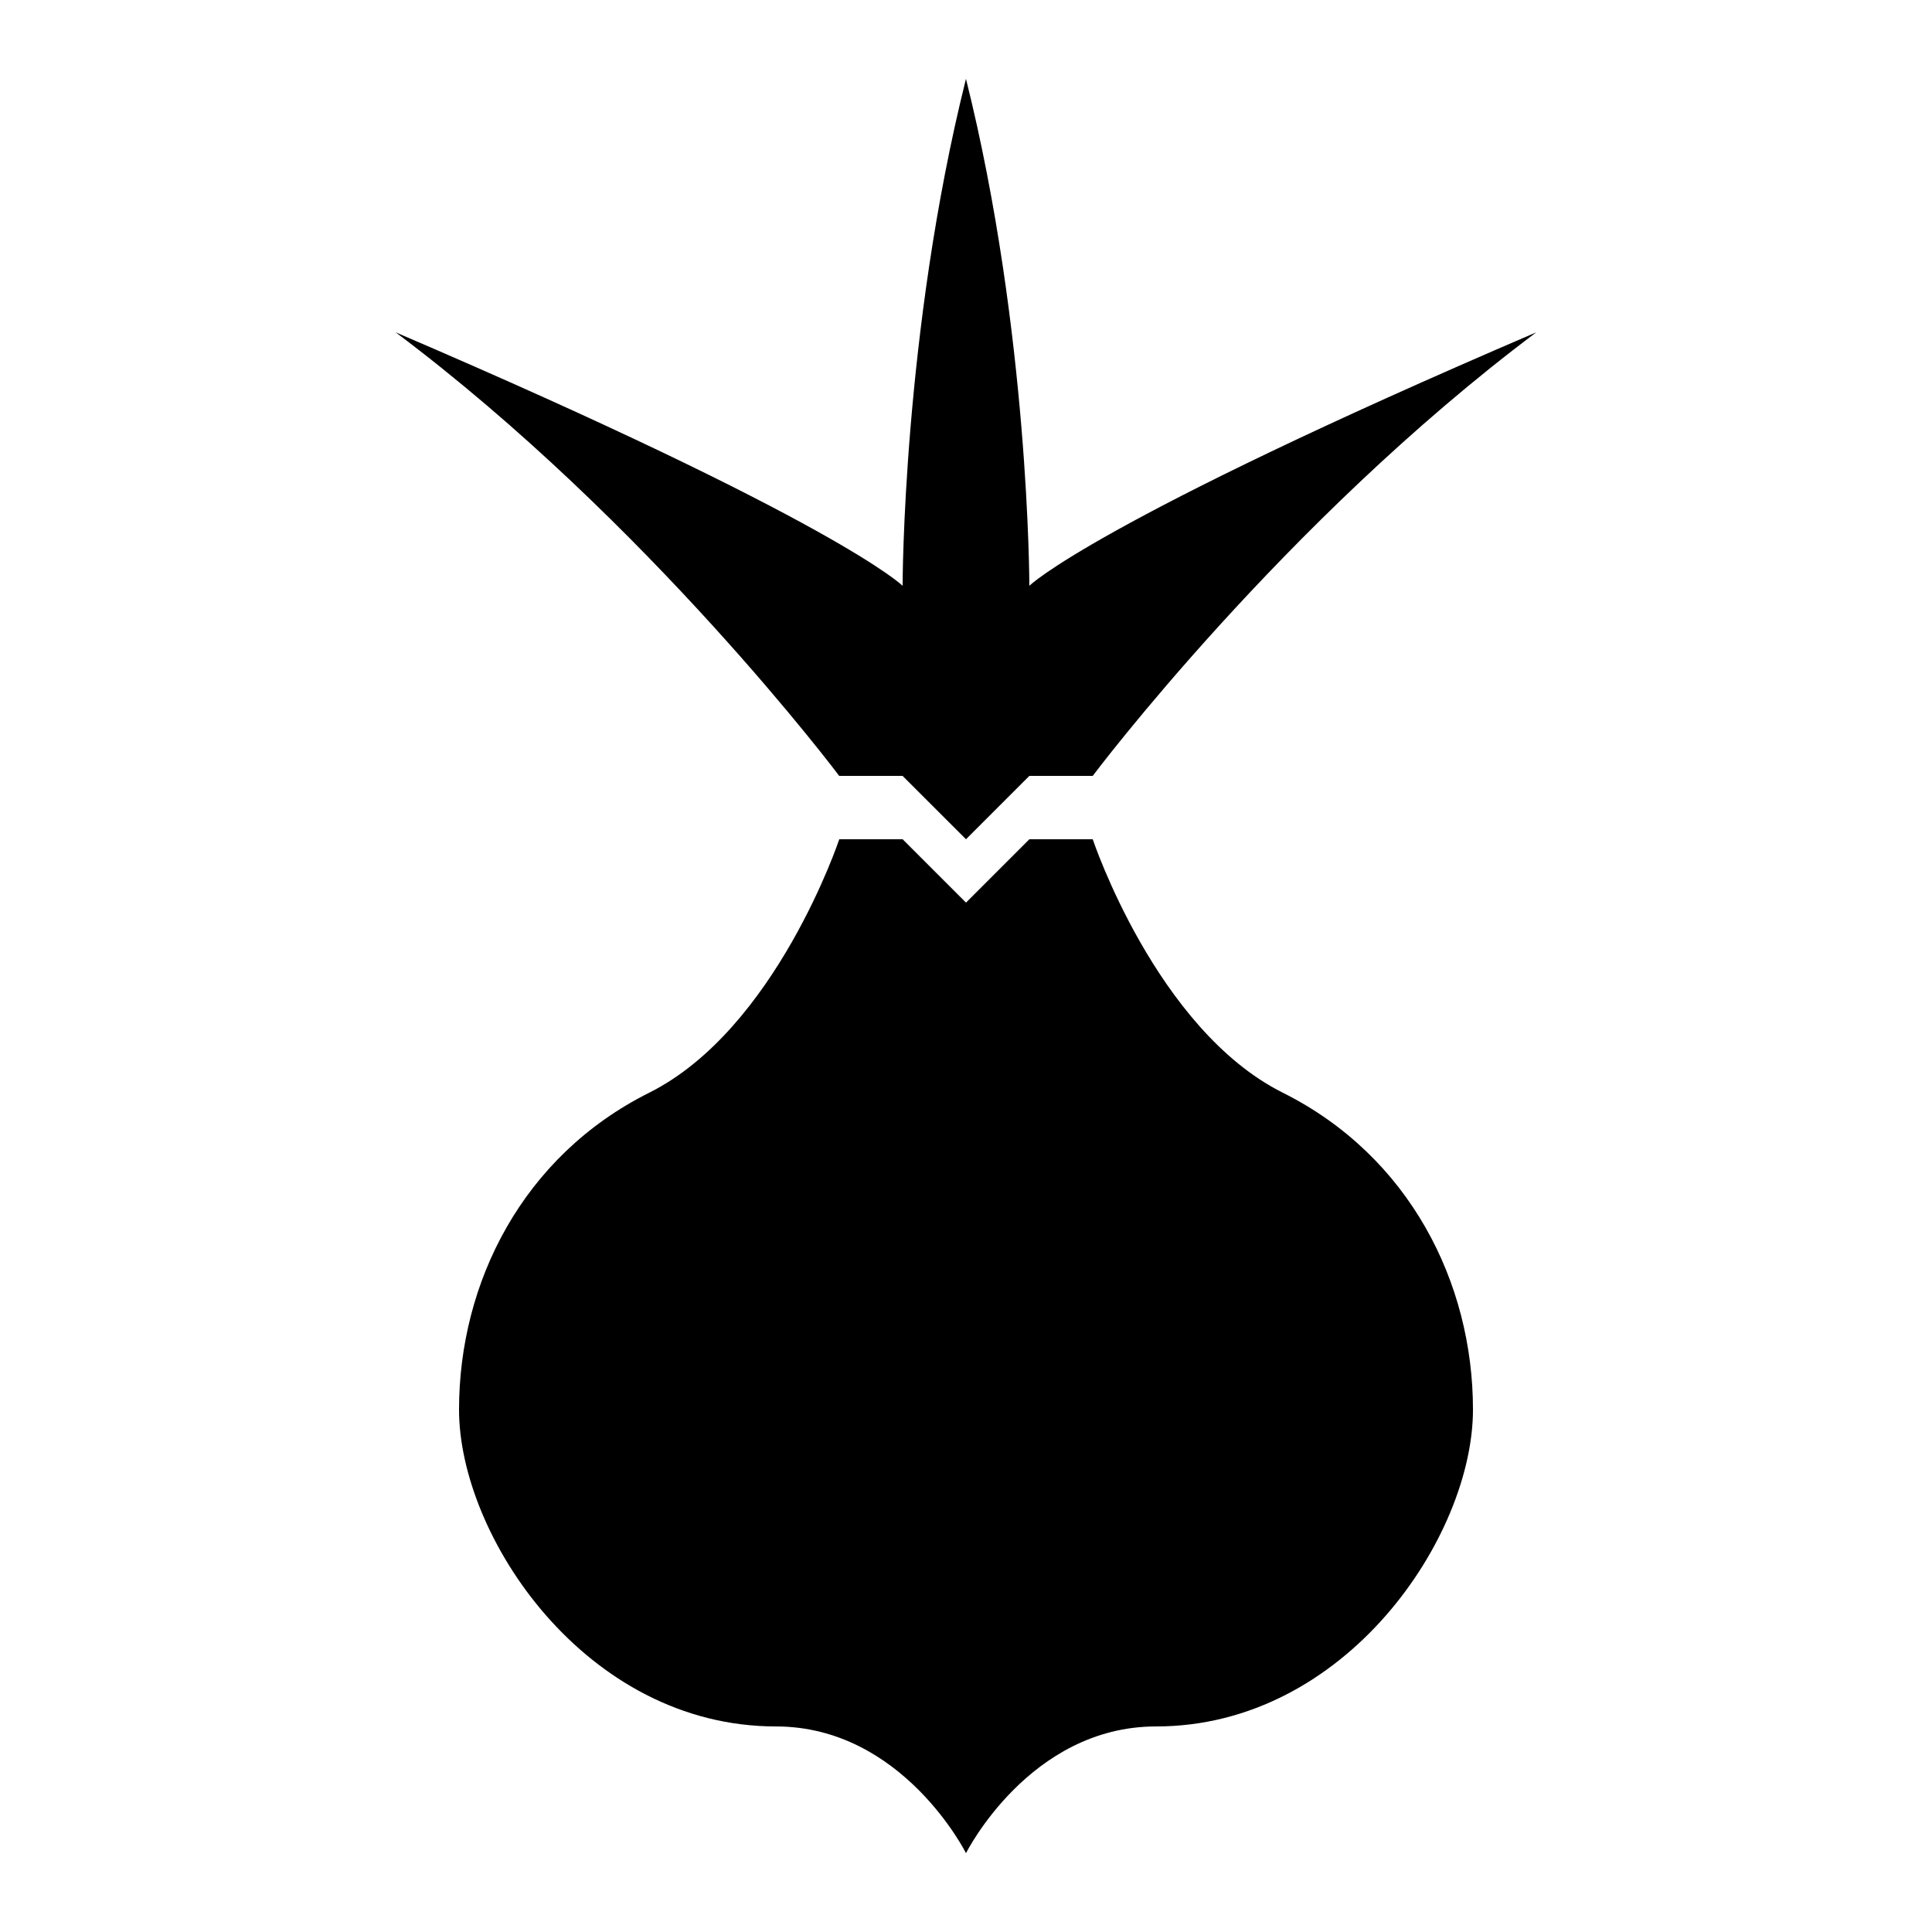<?xml version="1.0" encoding="UTF-8"?>
<!-- Uploaded to: ICON Repo, www.svgrepo.com, Generator: ICON Repo Mixer Tools -->
<svg fill="#000000" width="800px" height="800px" version="1.1" viewBox="144 144 512 512" xmlns="http://www.w3.org/2000/svg">
 <g>
  <path d="m400 635.11s16.793-33.586 50.383-33.586c50.383 0 83.969-50.383 83.969-83.969 0-33.586-16.793-67.176-50.383-83.969-33.586-16.793-50.383-67.176-50.383-67.176h-16.793l-16.793 16.793-16.793-16.793h-16.793s-16.793 50.383-50.383 67.176c-33.586 16.793-50.383 50.383-50.383 83.969 0 33.586 33.586 83.969 83.969 83.969 33.586 0 50.383 33.586 50.383 33.586z"/>
  <path d="m400 366.41 16.793-16.793h16.793s50.383-67.176 117.55-117.55c-117.55 50.383-134.35 67.176-134.35 67.176s0-67.176-16.793-134.35c-16.793 67.176-16.793 134.35-16.793 134.35s-16.793-16.793-134.35-67.176c67.176 50.383 117.55 117.55 117.55 117.55h16.793z"/>
 </g>
</svg>